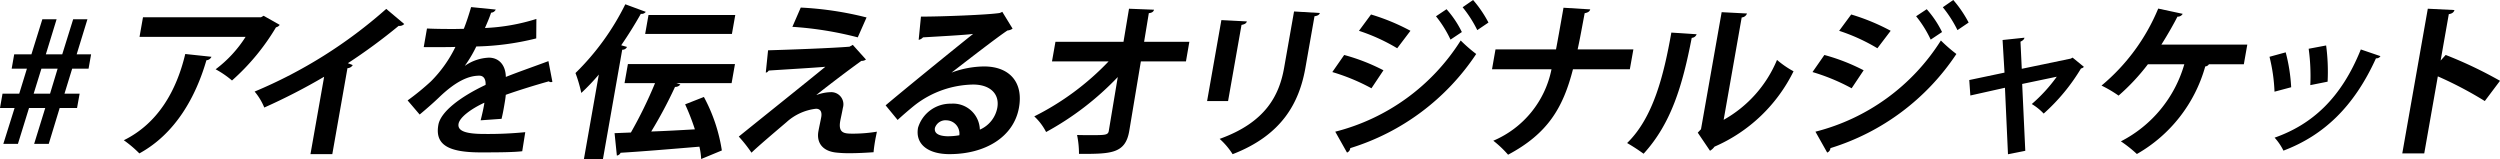 <svg xmlns="http://www.w3.org/2000/svg" width="231.176" height="14.718" viewBox="0 0 231.176 14.718">
  <g id="_ジャケット風画像をつくろう" data-name="#ジャケット風画像をつくろう" transform="translate(115.588 7.359)">
    <g id="グループ_2089" data-name="グループ 2089" transform="translate(-115.588 -7.359)">
      <g id="グループ_2088" data-name="グループ 2088">
        <path id="パス_64979" data-name="パス 64979" d="M3.368,13.141H2.018L3.059,9.823H1.71L1.943,8.5H3.488L4.2,6.186H2.79l.233-1.325H4.616q.5-1.622,1.01-3.242H6.944q-.5,1.622-.995,3.242H7.466q.5-1.622,1.01-3.242H9.795Q9.3,3.241,8.8,4.861h1.334L9.9,6.186H8.384L7.673,8.5h1.4L8.835,9.823H7.228l-1.01,3.318H4.868L5.894,9.823h-1.5ZM4.823,8.5H6.339l.7-2.313h-1.5Z" transform="translate(-1.71 0.162)"/>
        <path id="パス_64980" data-name="パス 64980" d="M18.7,5.161a.548.548,0,0,1-.466.32c-.968,3.334-2.831,6.773-6.2,8.615a10.742,10.742,0,0,0-1.438-1.218c3.155-1.553,4.869-4.566,5.682-7.975Zm6.312-2.952a.568.568,0,0,1-.344.228A20.643,20.643,0,0,1,20.6,7.353a8.671,8.671,0,0,0-1.514-1.036,11.3,11.3,0,0,0,2.772-3H12.05q.159-.907.32-1.812H23.284l.237-.137Z" transform="translate(0.853 0.09)"/>
        <path id="パス_64981" data-name="パス 64981" d="M33.816,2.274a.6.6,0,0,1-.514.169A52.275,52.275,0,0,1,28.6,5.9c.159.046.312.122.455.169a.592.592,0,0,1-.49.289q-.7,3.972-1.4,7.945H25.146q.632-3.576,1.263-7.153a55.7,55.7,0,0,1-5.535,2.847,5.534,5.534,0,0,0-.893-1.477A43.734,43.734,0,0,0,32.152.875Z" transform="translate(3.564 -0.053)"/>
        <path id="パス_64982" data-name="パス 64982" d="M44.347,7.655a.416.416,0,0,1-.129.031.3.3,0,0,1-.2-.076c-1.2.335-2.783.822-3.981,1.247-.024.305-.086.655-.149,1.021s-.134.76-.242,1.2l-1.934.137c.143-.563.285-1.187.348-1.629-1.286.594-2.289,1.37-2.39,1.948-.119.67.668.943,2.381.943a34.893,34.893,0,0,0,3.787-.166l-.28,1.764c-.8.093-2.111.107-3.823.107-2.927,0-4.268-.653-3.934-2.541.214-1.218,2.036-2.6,4.367-3.7.031-.442-.122-.853-.579-.853-1,0-2.153.518-3.646,1.933-.439.427-1.1,1.019-1.87,1.66L30.959,9.375A22.792,22.792,0,0,0,33.12,7.61a11.768,11.768,0,0,0,2.259-3.18l-.58.014c-.332,0-1.974.015-2.349,0l.3-1.719c.84.045,1.932.045,2.6.045l.807-.015c.247-.624.445-1.233.674-2.009l2.278.228a.5.5,0,0,1-.43.289c-.162.488-.363.945-.567,1.416a18.4,18.4,0,0,0,4.755-.838q-.006.9-.013,1.8a24.741,24.741,0,0,1-5.544.746,11.552,11.552,0,0,1-1.057,1.781h.015a4.162,4.162,0,0,1,2.207-.746c.88,0,1.543.624,1.567,1.781,1.255-.5,2.771-1.021,3.939-1.461Z" transform="translate(6.733 -0.09)"/>
        <path id="パス_64983" data-name="パス 64983" d="M45.163,7.043a19.885,19.885,0,0,1-1.619,1.7,13.034,13.034,0,0,0-.539-1.841A23.39,23.39,0,0,0,47.613.544l1.894.7a.478.478,0,0,1-.459.183c-.549.974-1.164,1.964-1.816,2.907l.535.153a.444.444,0,0,1-.441.258q-.891,5.061-1.783,10.121h-1.76ZM54.88,9.114a15.32,15.32,0,0,1,1.66,4.946l-1.914.793a6.062,6.062,0,0,0-.162-1.142c-2.709.228-5.463.456-7.286.563a.445.445,0,0,1-.347.259l-.211-2.071,1.51-.061a40.137,40.137,0,0,0,2.232-4.566H47.541q.157-.883.312-1.765h9.9l-.311,1.765H52.332l.371.121a.577.577,0,0,1-.494.228,40.873,40.873,0,0,1-2.2,4.125c1.282-.045,2.66-.121,4.036-.2a20.674,20.674,0,0,0-.9-2.313Zm2.9-7.58-.309,1.75H49.449q.155-.876.308-1.75Z" transform="translate(10.21 -0.148)"/>
        <path id="パス_64984" data-name="パス 64984" d="M61.924,8.862a3.93,3.93,0,0,1,1.3-.259,1.122,1.122,0,0,1,1.125,1.447c-.077.441-.2.973-.247,1.232-.2,1.157.433,1.157,1.22,1.157a13.6,13.6,0,0,0,2.17-.183c-.045.259-.1.487-.139.7-.142.807-.166,1.2-.166,1.2-.646.045-1.442.09-2.169.09a10.25,10.25,0,0,1-1.308-.061c-1.235-.137-1.8-.9-1.63-1.933.064-.365.2-.974.269-1.354.082-.472-.079-.762-.487-.762a4.879,4.879,0,0,0-2.719,1.233c-.911.776-2.728,2.313-3.244,2.831a13.115,13.115,0,0,0-1.177-1.491c1.785-1.447,6.567-5.267,8.005-6.454-1,.09-3.665.244-5.231.349-.116.138-.155.183-.276.183l.211-2.055c2.072-.061,5.9-.2,7.533-.335l.3-.168,1.218,1.356a.621.621,0,0,1-.418.121c-1.108.793-2.718,2.01-4.146,3.135Zm3.8-5.327a32.1,32.1,0,0,0-6.045-.974L60.453.78a30.751,30.751,0,0,1,6.085.914Z" transform="translate(13.593 -0.08)"/>
        <path id="パス_64985" data-name="パス 64985" d="M71.372,6.7a8.78,8.78,0,0,1,2.995-.563c2.3,0,3.647,1.415,3.225,3.8-.481,2.725-3.125,4.308-6.43,4.308-1.956,0-3.177-.9-2.906-2.436A3.124,3.124,0,0,1,71.319,9.58a2.469,2.469,0,0,1,2.653,2.4,2.755,2.755,0,0,0,1.616-2.023c.231-1.311-.7-2.147-2.229-2.147A9.026,9.026,0,0,0,67.978,9.7c-.423.336-1.137.945-1.608,1.385L65.26,9.733c1.265-1.08,5.728-4.718,8.091-6.606-.762.107-3.408.244-4.635.32a.694.694,0,0,1-.4.228l.211-2.146c1.941,0,6.246-.168,7.276-.335l.246-.107L77,2.64a.89.89,0,0,1-.468.168c-.892.579-3.718,2.771-5.157,3.881Zm-.236,5.89a5.925,5.925,0,0,0,.941-.091A1.229,1.229,0,0,0,70.9,11.118a1.029,1.029,0,0,0-1.08.7C69.692,12.534,70.638,12.595,71.136,12.595Z" transform="translate(16.634 0.008)"/>
        <path id="パス_64986" data-name="パス 64986" d="M89.953,5.734h-4.17l-1.067,6.392c-.349,2.161-1.7,2.161-4.655,2.161a8.581,8.581,0,0,0-.178-1.75c.393.015.832.015,1.226.015,1.441,0,1.667,0,1.718-.456q.41-2.459.821-4.916a26.887,26.887,0,0,1-6.628,5.084,5.191,5.191,0,0,0-1.093-1.447A24.815,24.815,0,0,0,82.8,5.734H77.565l.32-1.812h6.292l.51-3.059L87,.954c-.045.168-.171.289-.481.32q-.218,1.324-.436,2.648h4.184Z" transform="translate(19.713 -0.056)"/>
        <path id="パス_64987" data-name="パス 64987" d="M88.328,9.344q.661-3.744,1.321-7.488l2.358.122c-.045.168-.2.273-.495.32q-.622,3.522-1.244,7.046ZM98.754,1.2c-.041.152-.183.259-.494.3l-.839,4.764c-.57,3.227-2.16,6.225-6.732,7.991a6.649,6.649,0,0,0-1.2-1.415c4.287-1.537,5.521-4.064,5.965-6.59q.458-2.6.915-5.191Z" transform="translate(23.292 0.002)"/>
        <path id="パス_64988" data-name="パス 64988" d="M98.412,5.321a18.216,18.216,0,0,1,3.631,1.416L100.933,8.4A18.649,18.649,0,0,0,97.314,6.9Zm-.826,7.093a19.335,19.335,0,0,0,11.6-8.432,14.007,14.007,0,0,0,1.433,1.247,21.6,21.6,0,0,1-11.647,8.706.469.469,0,0,1-.3.411Zm3.307-10.838a19.467,19.467,0,0,1,3.646,1.508L103.314,4.7a17.232,17.232,0,0,0-3.536-1.613Zm6.983-.487A9.18,9.18,0,0,1,109.292,3.2l-1.048.7A10.553,10.553,0,0,0,106.9,1.743Zm2.455-.852a10.874,10.874,0,0,1,1.421,2.085l-1.033.7A11.076,11.076,0,0,0,109.364.907Z" transform="translate(25.886 -0.237)"/>
        <path id="パス_64989" data-name="パス 64989" d="M121.519,6.484h-5.26c-.919,3.577-2.338,5.952-6,7.9a9.689,9.689,0,0,0-1.365-1.294,9.11,9.11,0,0,0,5.38-6.606h-5.5q.16-.92.323-1.841h5.594c.111-.548.41-2.237.693-3.85l2.475.152c-.064.2-.222.3-.517.351-.231,1.218-.425,2.329-.651,3.348h5.155Z" transform="translate(29.193 -0.077)"/>
        <path id="パス_64990" data-name="パス 64990" d="M124.895,3.151a.5.5,0,0,1-.452.335c-.848,4.367-1.879,7.9-4.452,10.715a17.021,17.021,0,0,0-1.523-.99c2.432-2.36,3.4-6.316,4.09-10.213Zm2.5,7.915a11.329,11.329,0,0,0,4.934-5.541,8.646,8.646,0,0,0,1.528,1.052,14.618,14.618,0,0,1-7.309,6.97,1.369,1.369,0,0,1-.415.38L125,12.253l.3-.32,1.91-10.822,2.343.122a.556.556,0,0,1-.49.365Q128.23,6.332,127.395,11.066Z" transform="translate(31.992 0.015)"/>
        <path id="パス_64991" data-name="パス 64991" d="M132.869,5.321A18.216,18.216,0,0,1,136.5,6.737L135.39,8.4A18.648,18.648,0,0,0,131.771,6.9Zm-.826,7.093a19.335,19.335,0,0,0,11.6-8.432,14.147,14.147,0,0,0,1.433,1.247,21.6,21.6,0,0,1-11.647,8.706.469.469,0,0,1-.3.411ZM135.35,1.576A19.467,19.467,0,0,1,139,3.084L137.771,4.7a17.232,17.232,0,0,0-3.536-1.613Q134.792,2.33,135.35,1.576Zm6.983-.487A9.178,9.178,0,0,1,143.749,3.2l-1.048.7a10.553,10.553,0,0,0-1.349-2.161Zm2.455-.852a10.873,10.873,0,0,1,1.421,2.085l-1.033.7A11.075,11.075,0,0,0,143.821.907Z" transform="translate(35.832 -0.237)"/>
        <path id="パス_64992" data-name="パス 64992" d="M153.62,5.637a.468.468,0,0,1-.269.151,17.832,17.832,0,0,1-3.45,4.171,5.088,5.088,0,0,0-1.1-.883,14.515,14.515,0,0,0,2.311-2.527l-3.2.67L148.2,13.4l-1.6.32-.28-6.149-3.2.716-.1-1.43,3.259-.686L146.1,3.155l2.023-.213c-.028.168-.169.273-.367.366l.119,2.51,4.532-.943.169-.091Z" transform="translate(39.079 0.544)"/>
        <path id="パス_64993" data-name="パス 64993" d="M165.99,4.184,165.671,6h-3.229a.415.415,0,0,1-.339.2,13.5,13.5,0,0,1-6.323,8.1,11.959,11.959,0,0,0-1.478-1.171A11.594,11.594,0,0,0,160.167,6H156.8A19.445,19.445,0,0,1,154.088,8.9a11.512,11.512,0,0,0-1.577-.928A18.434,18.434,0,0,0,157.753.852l2.264.486a.515.515,0,0,1-.486.259c-.327.653-.923,1.7-1.486,2.588Z" transform="translate(41.818 -0.059)"/>
        <path id="パス_64994" data-name="パス 64994" d="M166.062,4.136a15.837,15.837,0,0,1,.506,3.227l-1.541.411a15.816,15.816,0,0,0-.463-3.227Zm8.76.351a.421.421,0,0,1-.412.2c-2.036,4.49-4.853,7.139-8.557,8.539a5.175,5.175,0,0,0-.817-1.2c3.457-1.218,6.158-3.638,7.972-8.158ZM169.8,3.5a18.325,18.325,0,0,1,.137,3.348l-1.6.32a18.609,18.609,0,0,0-.151-3.363Z" transform="translate(45.298 0.704)"/>
        <path id="パス_64995" data-name="パス 64995" d="M181.722,9.4a34.883,34.883,0,0,0-4.343-2.283l-1.256,7.124h-2.031q1.179-6.69,2.36-13.379l2.463.122c-.046.182-.193.334-.521.38l-.756,4.291.469-.517a38.867,38.867,0,0,1,5.022,2.39Z" transform="translate(48.048 -0.056)"/>
      </g>
    </g>
  </g>
</svg>

